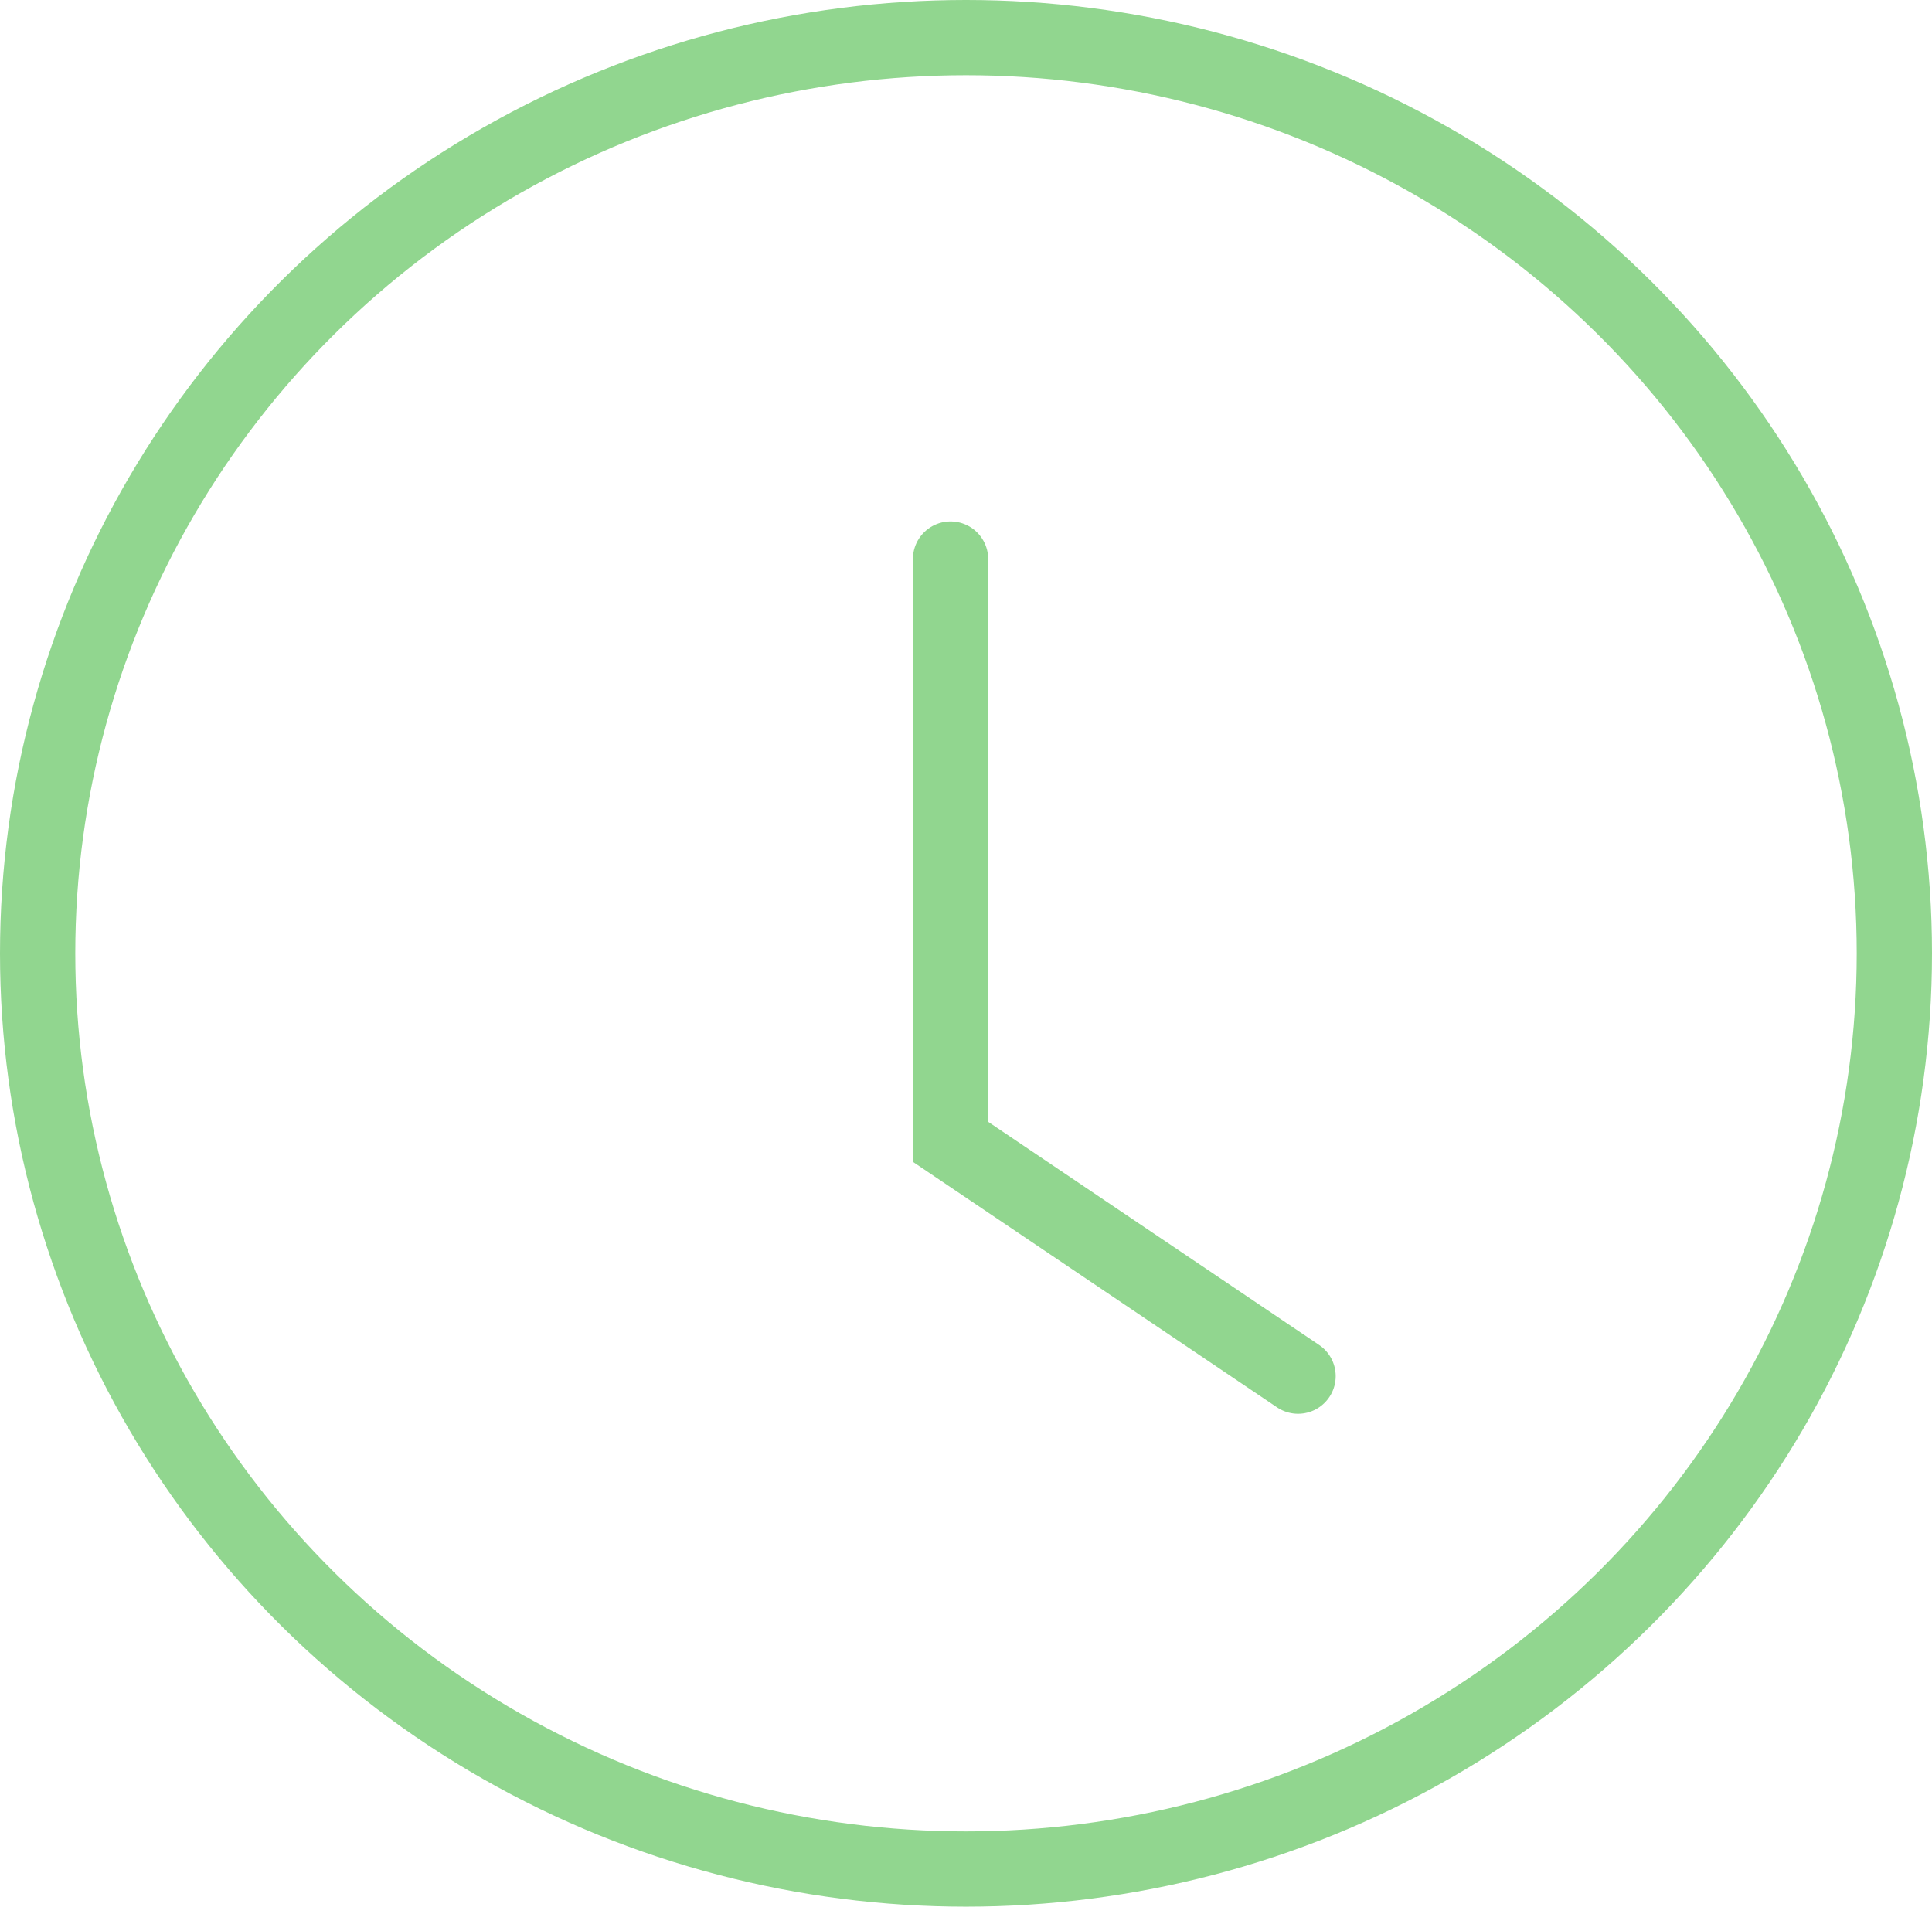 <svg xmlns="http://www.w3.org/2000/svg" width="77" height="76" viewBox="0 0 77 76">
  <g id="img_icon06" transform="translate(-0.911 0.233)">
    <g id="楕円形_576" data-name="楕円形 576" transform="translate(0.911 -0.233)" fill="none" stroke="#91d68f" stroke-width="3">
      <ellipse cx="38.5" cy="38" rx="38.5" ry="38" stroke="none"/>
      <ellipse cx="38.5" cy="38" rx="37" ry="36.5" fill="none"/>
    </g>
    <path id="パス_8138" data-name="パス 8138" d="M997.5-10787.882v23.23l13.85,9.339" transform="translate(-958.705 10809.934)" fill="none" stroke="#91d68f" stroke-linecap="round" stroke-width="3"/>
  </g>
</svg>
